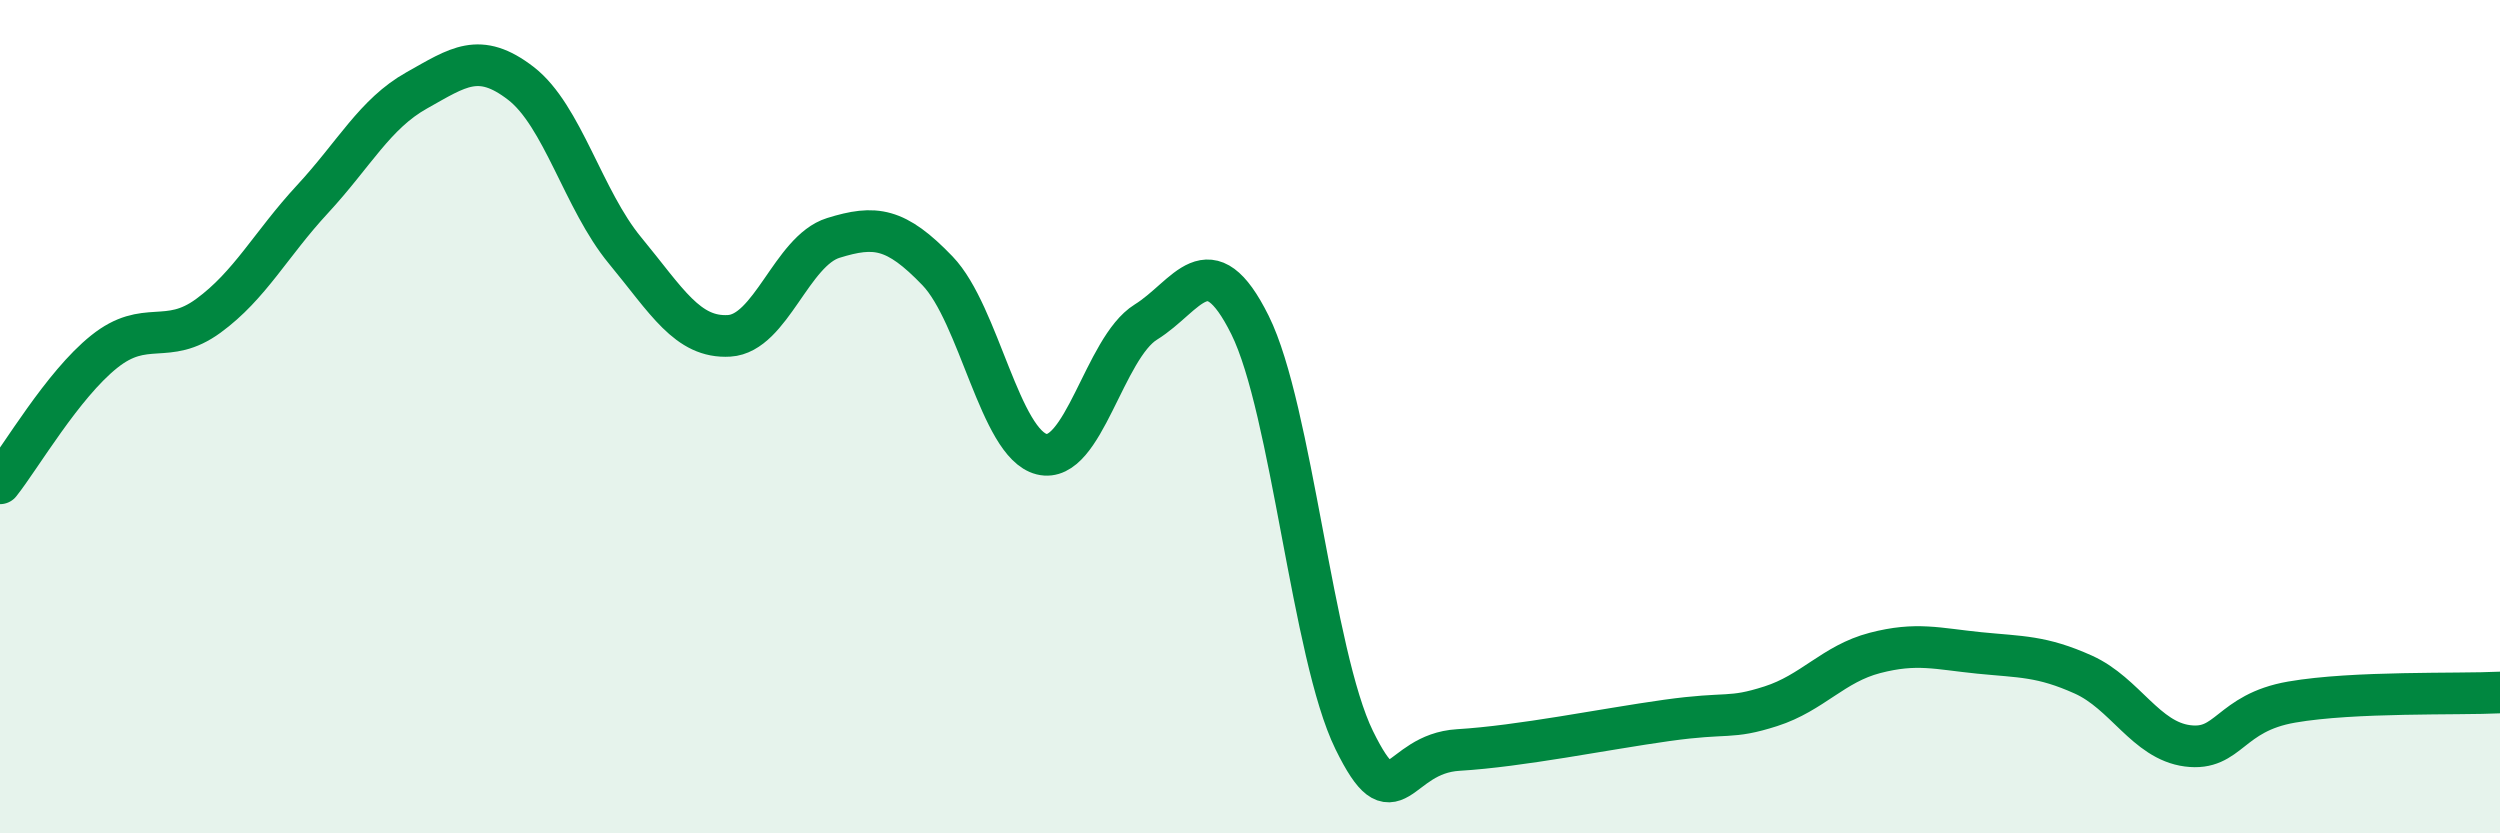 
    <svg width="60" height="20" viewBox="0 0 60 20" xmlns="http://www.w3.org/2000/svg">
      <path
        d="M 0,11.6 C 0.5,10.97 1.5,9.24 2.5,8.44 C 3.5,7.64 4,8.31 5,7.58 C 6,6.85 6.5,5.86 7.5,4.78 C 8.5,3.7 9,2.73 10,2.17 C 11,1.61 11.5,1.23 12.5,2 C 13.5,2.77 14,4.8 15,6.01 C 16,7.22 16.5,8.12 17.5,8.06 C 18.5,8 19,6.02 20,5.71 C 21,5.4 21.5,5.46 22.5,6.5 C 23.5,7.54 24,10.65 25,10.9 C 26,11.15 26.5,8.35 27.5,7.73 C 28.5,7.11 29,5.79 30,7.8 C 31,9.81 31.5,15.72 32.5,17.76 C 33.5,19.8 33.5,18.09 35,18 C 36.5,17.91 38.5,17.5 40,17.29 C 41.5,17.08 41.5,17.27 42.5,16.95 C 43.5,16.63 44,15.93 45,15.67 C 46,15.41 46.5,15.57 47.5,15.67 C 48.5,15.77 49,15.74 50,16.19 C 51,16.64 51.5,17.77 52.5,17.9 C 53.5,18.03 53.5,17.11 55,16.85 C 56.5,16.59 59,16.67 60,16.62L60 20L0 20Z"
        fill="#008740"
        opacity="0.1"
        stroke-linecap="round"
        stroke-linejoin="round"
      />
      <path
        d="M 0,11.6 C 0.5,10.97 1.5,9.24 2.5,8.44 C 3.5,7.64 4,8.31 5,7.58 C 6,6.85 6.5,5.86 7.5,4.78 C 8.5,3.7 9,2.73 10,2.17 C 11,1.61 11.5,1.23 12.5,2 C 13.5,2.77 14,4.8 15,6.01 C 16,7.22 16.5,8.12 17.5,8.06 C 18.5,8 19,6.02 20,5.71 C 21,5.4 21.5,5.46 22.5,6.5 C 23.5,7.54 24,10.65 25,10.9 C 26,11.15 26.5,8.35 27.5,7.73 C 28.5,7.11 29,5.79 30,7.8 C 31,9.81 31.5,15.72 32.5,17.76 C 33.5,19.8 33.5,18.09 35,18 C 36.5,17.91 38.5,17.5 40,17.29 C 41.5,17.08 41.5,17.27 42.5,16.95 C 43.5,16.63 44,15.93 45,15.67 C 46,15.41 46.5,15.57 47.5,15.67 C 48.5,15.77 49,15.74 50,16.19 C 51,16.64 51.5,17.77 52.5,17.9 C 53.5,18.03 53.5,17.11 55,16.85 C 56.5,16.59 59,16.67 60,16.62"
        stroke="#008740"
        stroke-width="1"
        fill="none"
        stroke-linecap="round"
        stroke-linejoin="round"
      />
    </svg>
  